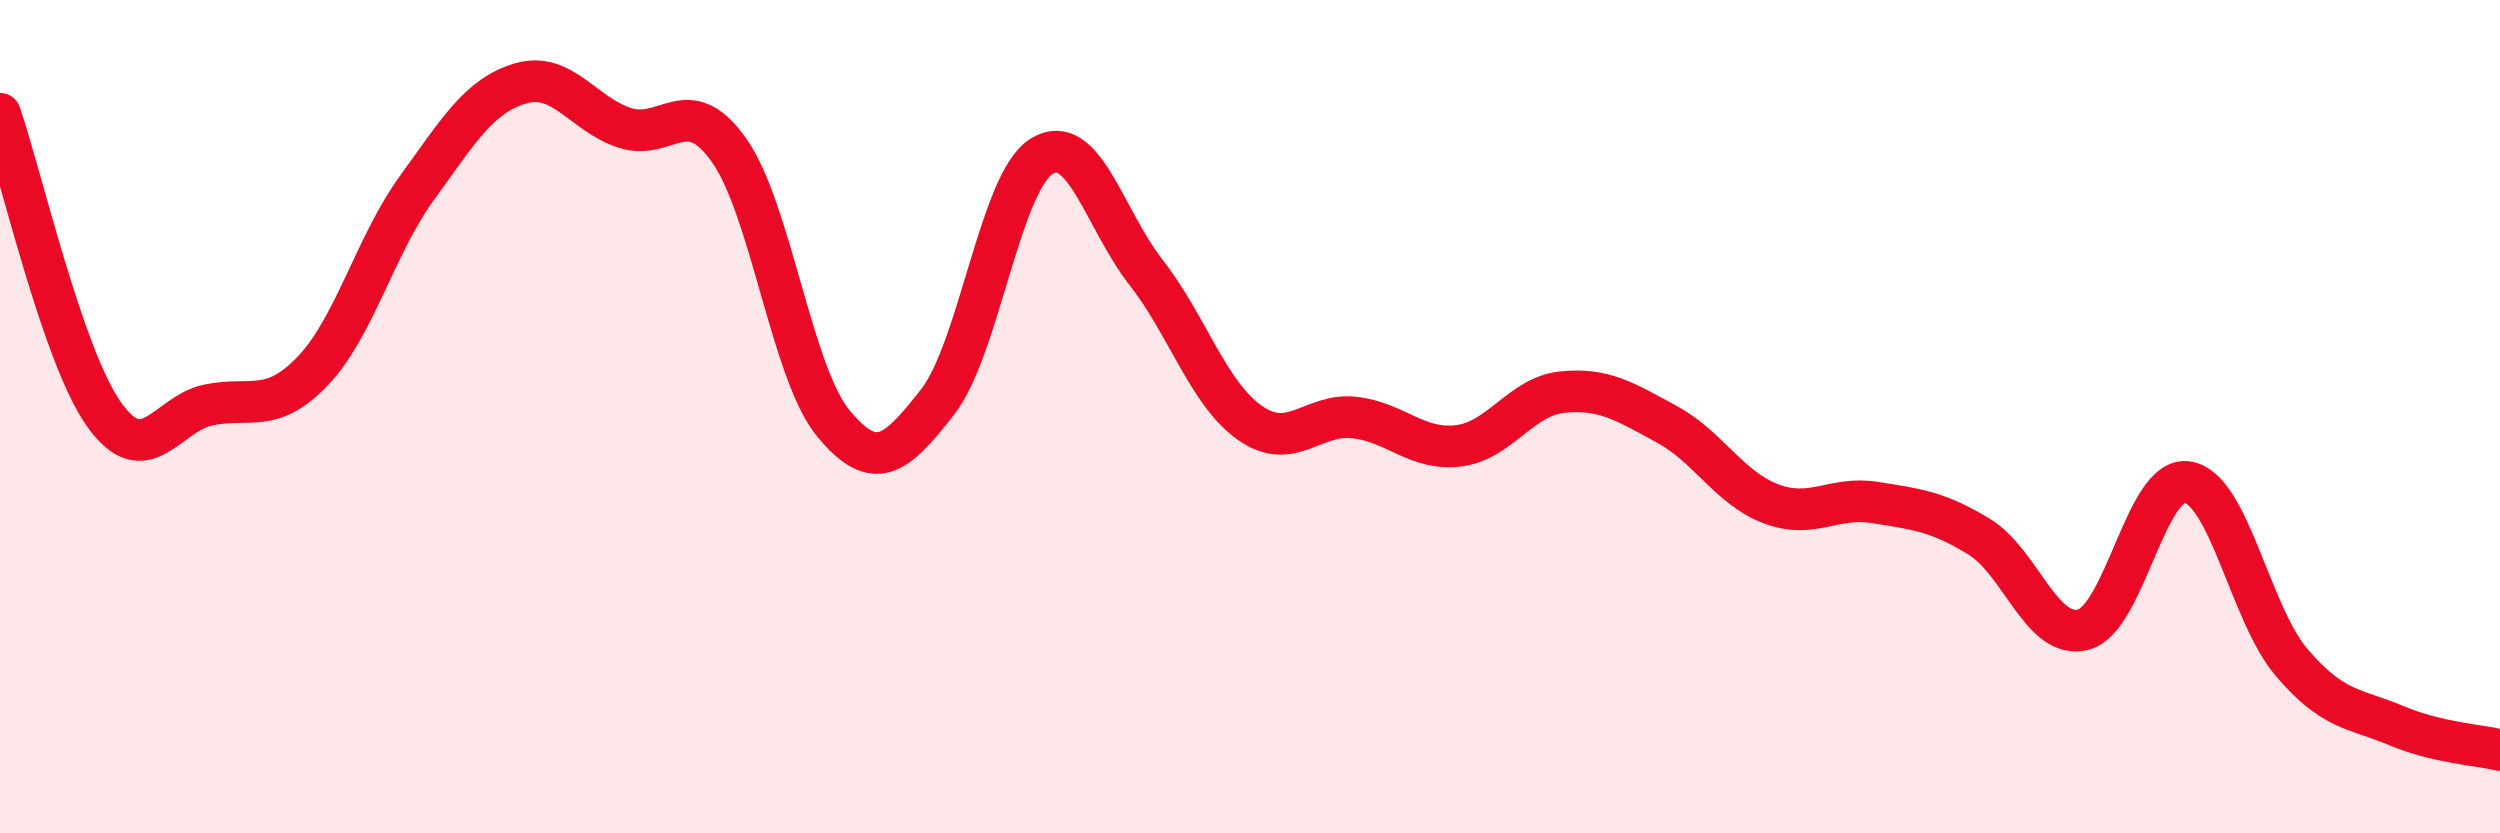 
    <svg width="60" height="20" viewBox="0 0 60 20" xmlns="http://www.w3.org/2000/svg">
      <path
        d="M 0,2.73 C 0.5,4.17 1.5,8.55 2.5,9.95 C 3.5,11.35 4,9.93 5,9.72 C 6,9.51 6.5,9.95 7.5,8.91 C 8.5,7.87 9,5.9 10,4.52 C 11,3.14 11.5,2.29 12.5,2 C 13.5,1.71 14,2.75 15,3.07 C 16,3.39 16.5,2.19 17.5,3.61 C 18.5,5.03 19,8.95 20,10.16 C 21,11.37 21.5,10.93 22.5,9.65 C 23.5,8.37 24,4.37 25,3.75 C 26,3.13 26.5,5.25 27.5,6.53 C 28.5,7.81 29,9.45 30,10.15 C 31,10.85 31.5,9.91 32.5,10.02 C 33.5,10.13 34,10.82 35,10.7 C 36,10.58 36.5,9.51 37.5,9.41 C 38.5,9.31 39,9.64 40,10.18 C 41,10.72 41.5,11.71 42.5,12.09 C 43.5,12.47 44,11.9 45,12.06 C 46,12.22 46.5,12.27 47.5,12.88 C 48.5,13.49 49,15.37 50,15.11 C 51,14.85 51.5,11.41 52.5,11.57 C 53.5,11.73 54,14.73 55,15.9 C 56,17.07 56.5,16.99 57.5,17.41 C 58.5,17.83 59.5,17.88 60,18L60 20L0 20Z"
        fill="#EB0A25"
        opacity="0.1"
        stroke-linecap="round"
        stroke-linejoin="round"
      />
      <path
        d="M 0,2.73 C 0.5,4.17 1.5,8.55 2.5,9.95 C 3.5,11.35 4,9.93 5,9.72 C 6,9.51 6.5,9.95 7.5,8.91 C 8.5,7.87 9,5.9 10,4.52 C 11,3.14 11.5,2.29 12.5,2 C 13.5,1.71 14,2.75 15,3.07 C 16,3.39 16.5,2.19 17.5,3.61 C 18.5,5.03 19,8.95 20,10.16 C 21,11.37 21.5,10.93 22.5,9.65 C 23.5,8.37 24,4.37 25,3.75 C 26,3.13 26.5,5.25 27.5,6.53 C 28.5,7.81 29,9.45 30,10.15 C 31,10.85 31.5,9.91 32.5,10.02 C 33.5,10.13 34,10.82 35,10.7 C 36,10.58 36.5,9.51 37.5,9.41 C 38.5,9.31 39,9.64 40,10.18 C 41,10.72 41.5,11.71 42.5,12.09 C 43.5,12.47 44,11.9 45,12.06 C 46,12.22 46.5,12.27 47.5,12.88 C 48.5,13.49 49,15.37 50,15.11 C 51,14.85 51.5,11.41 52.5,11.57 C 53.5,11.73 54,14.73 55,15.9 C 56,17.07 56.5,16.99 57.5,17.41 C 58.5,17.83 59.5,17.88 60,18"
        stroke="#EB0A25"
        stroke-width="1"
        fill="none"
        stroke-linecap="round"
        stroke-linejoin="round"
      />
    </svg>
  